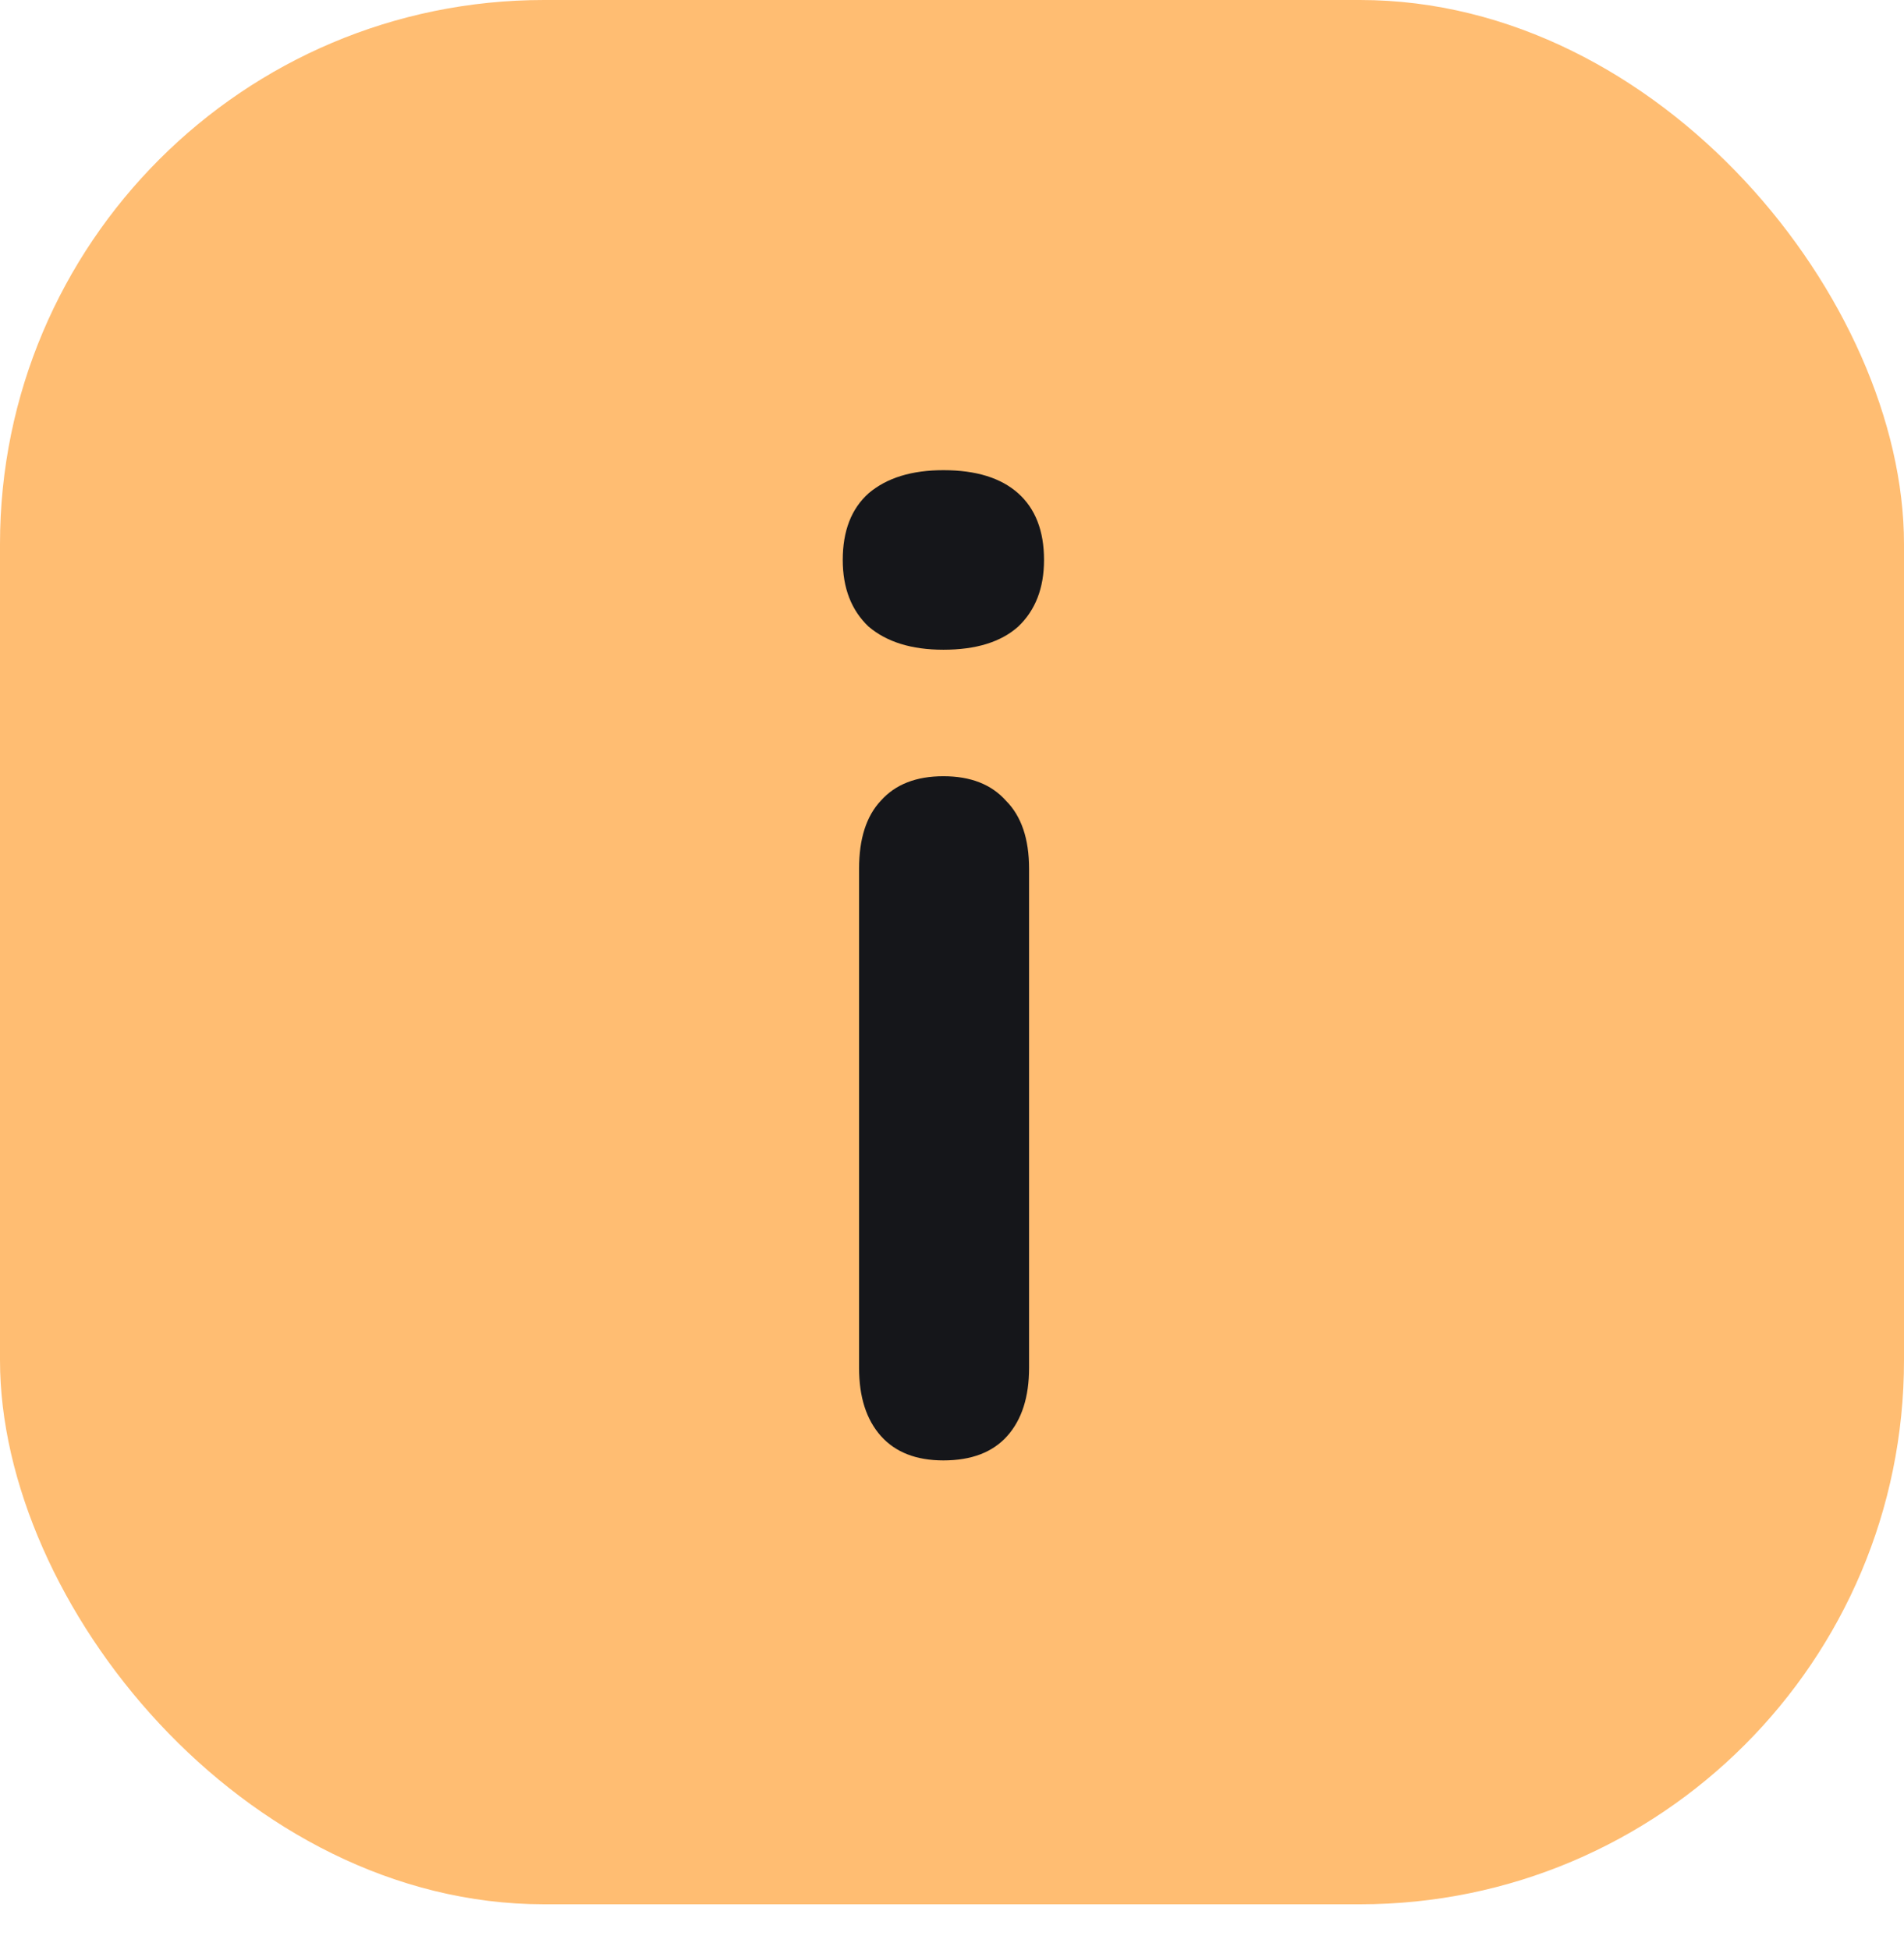 <?xml version="1.0" encoding="UTF-8"?> <svg xmlns="http://www.w3.org/2000/svg" width="42" height="43" viewBox="0 0 42 43" fill="none"><rect width="42" height="42" rx="12" fill="#FFBD72"></rect><path d="M20.81 32.21C20.21 32.21 19.75 32.03 19.43 31.67C19.11 31.31 18.95 30.81 18.95 30.17V19.16C18.95 18.5 19.11 18 19.43 17.66C19.75 17.3 20.21 17.12 20.81 17.12C21.41 17.12 21.87 17.3 22.19 17.66C22.53 18 22.7 18.5 22.7 19.16V30.17C22.7 30.81 22.54 31.31 22.22 31.67C21.9 32.03 21.43 32.21 20.81 32.21ZM20.81 14.33C20.11 14.33 19.56 14.16 19.16 13.82C18.78 13.46 18.59 12.97 18.59 12.35C18.59 11.71 18.78 11.22 19.16 10.88C19.56 10.54 20.11 10.37 20.81 10.37C21.53 10.37 22.08 10.54 22.46 10.88C22.84 11.22 23.03 11.71 23.03 12.35C23.03 12.97 22.84 13.46 22.46 13.82C22.08 14.16 21.53 14.33 20.81 14.33Z" fill="#15161A"></path></svg> 